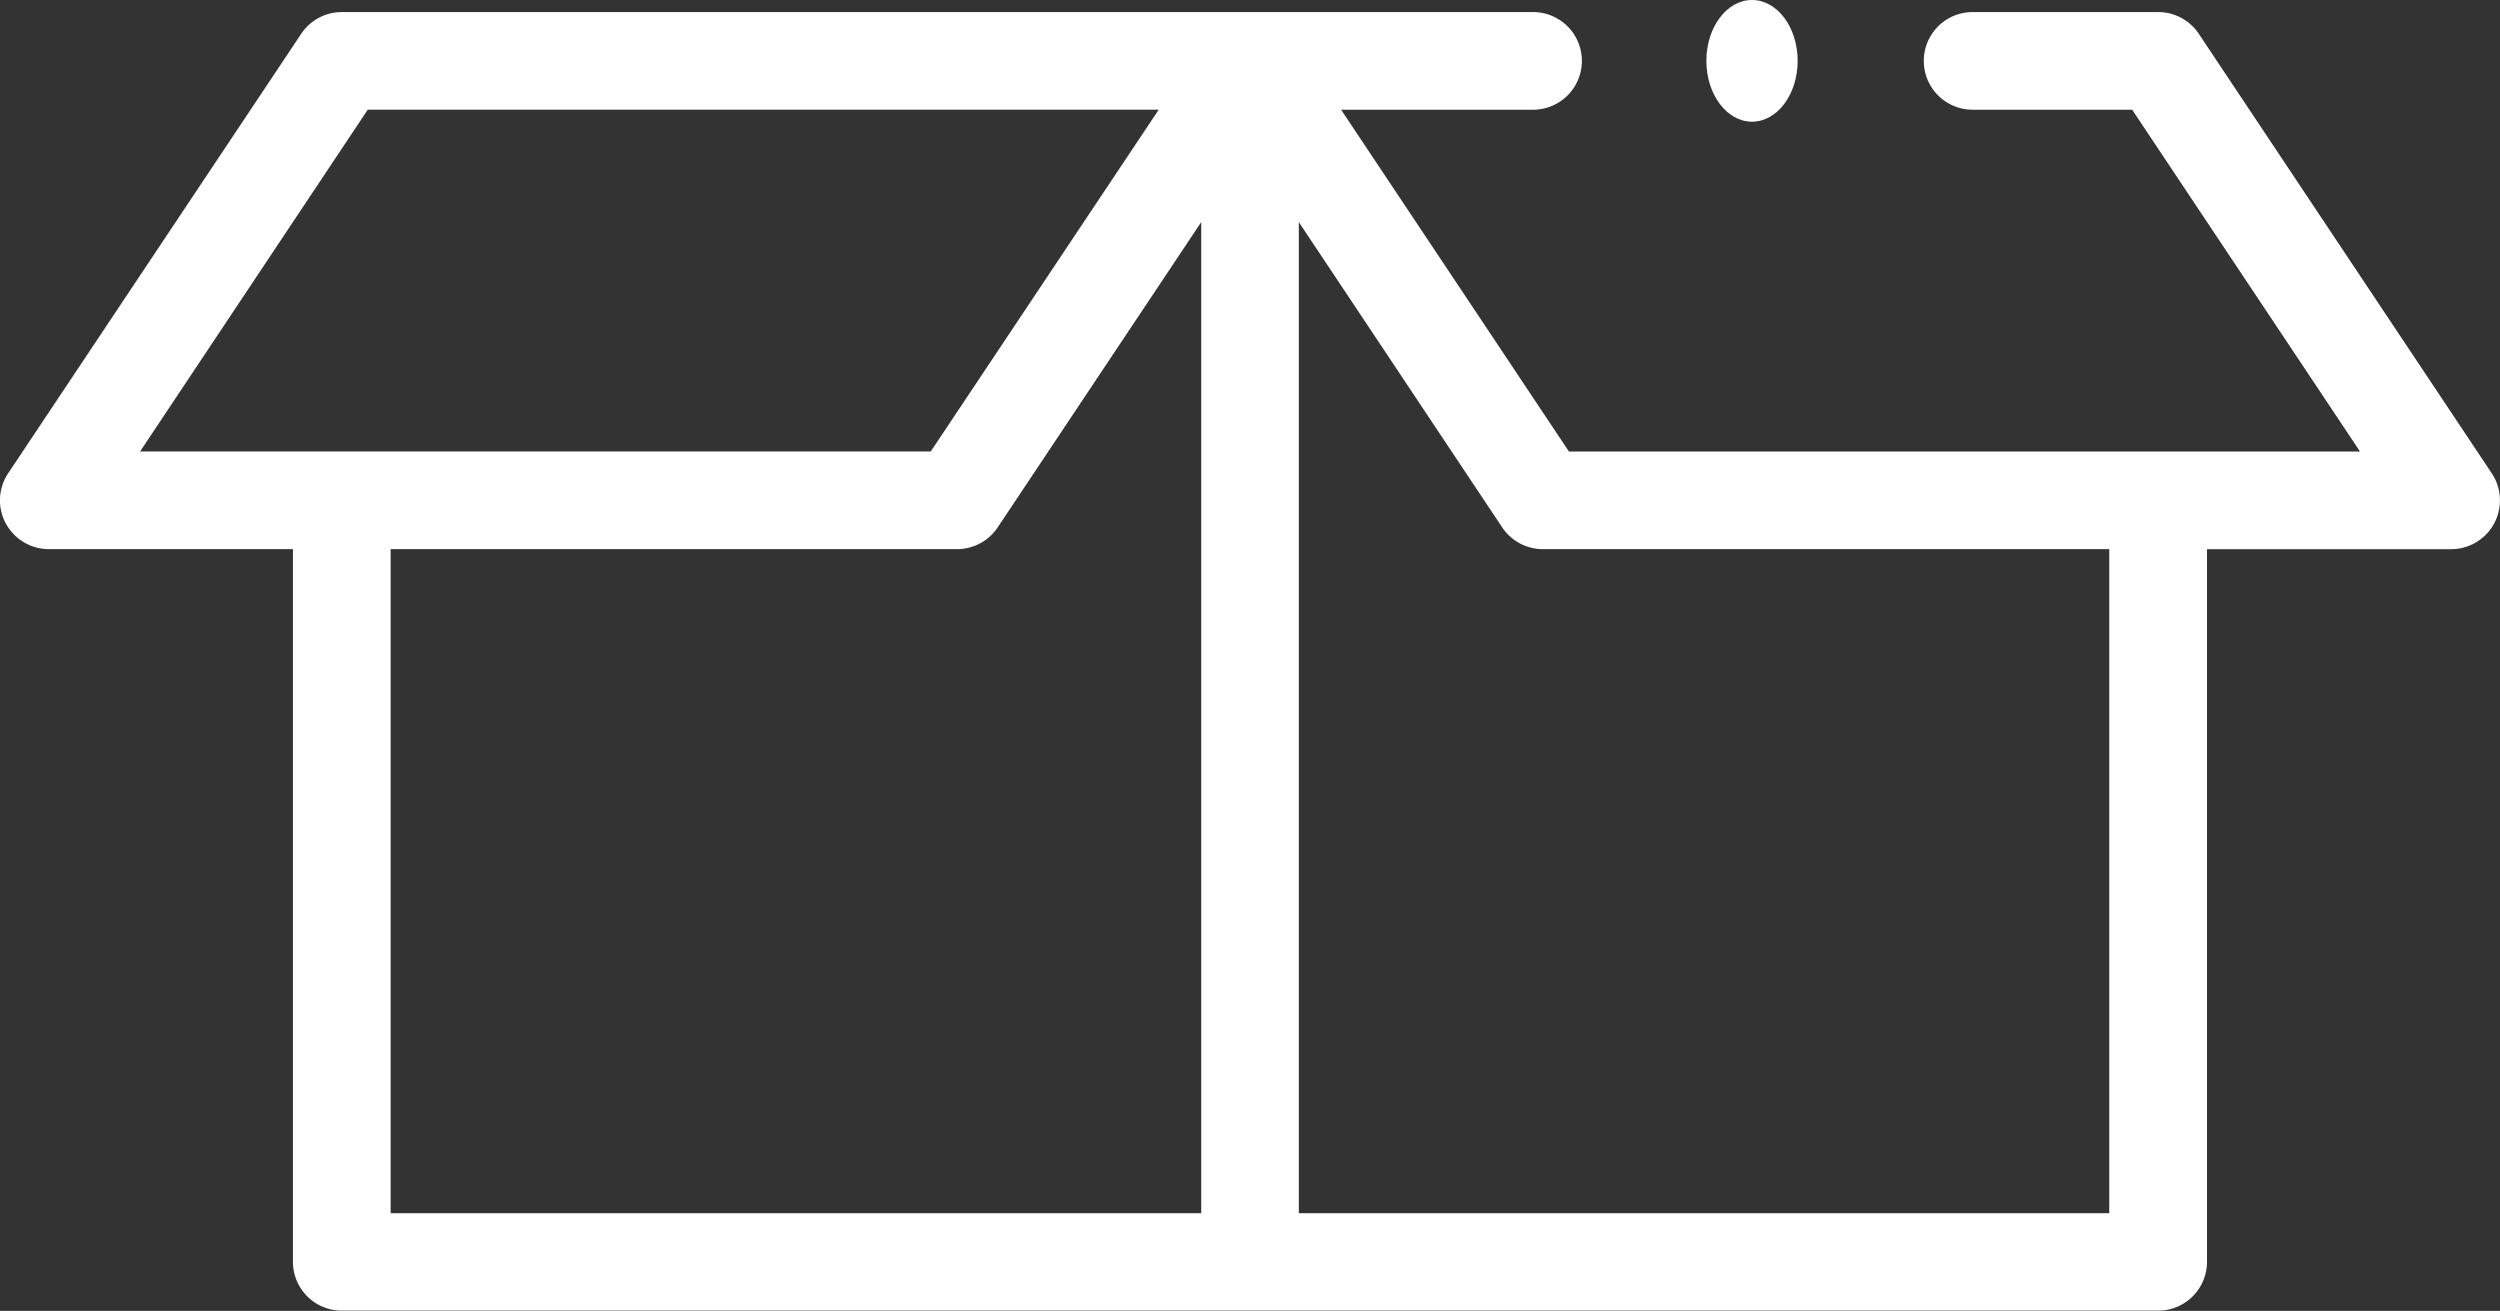 <svg xmlns="http://www.w3.org/2000/svg" width="47.006" height="24.647" viewBox="0 0 47.006 24.647">
  <rect x="0" y="0" width="47.006" height="24.647" fill="#333333" stroke="none"/>
  <g id="donation" transform="translate(0 -39.085)">
    <path id="Trazado_12" data-name="Trazado 12" d="M.109,255.614a.918.918,0,0,0,.809.485h4.59v13.4a.918.918,0,0,0,.918.918H40.579a.918.918,0,0,0,.918-.918V256.1h4.59a.918.918,0,0,0,.764-1.427l-5.508-8.263a.918.918,0,0,0-.764-.409H37.09a.918.918,0,1,0,0,1.836h3l4.284,6.427H29.5l-4.284-6.427h3.609a.918.918,0,1,0,0-1.836H6.427a.918.918,0,0,0-.764.409L.154,254.672a.918.918,0,0,0-.046.943Zm7.236.485h10.65a.918.918,0,0,0,.764-.409l3.827-5.74v18.635H7.345Zm20.9-.409a.918.918,0,0,0,.764.409h10.65v12.486H24.421V249.95Zm-21.33-7.854H21.787L17.5,254.263H2.634Z" transform="translate(0 -206.689)" fill="#fff"/>
    <ellipse id="Elipse_4" data-name="Elipse 4" cx="0.858" cy="1.144" rx="0.858" ry="1.144" transform="translate(32.084 39.085)" fill="#fff"/>
  </g>
</svg>
